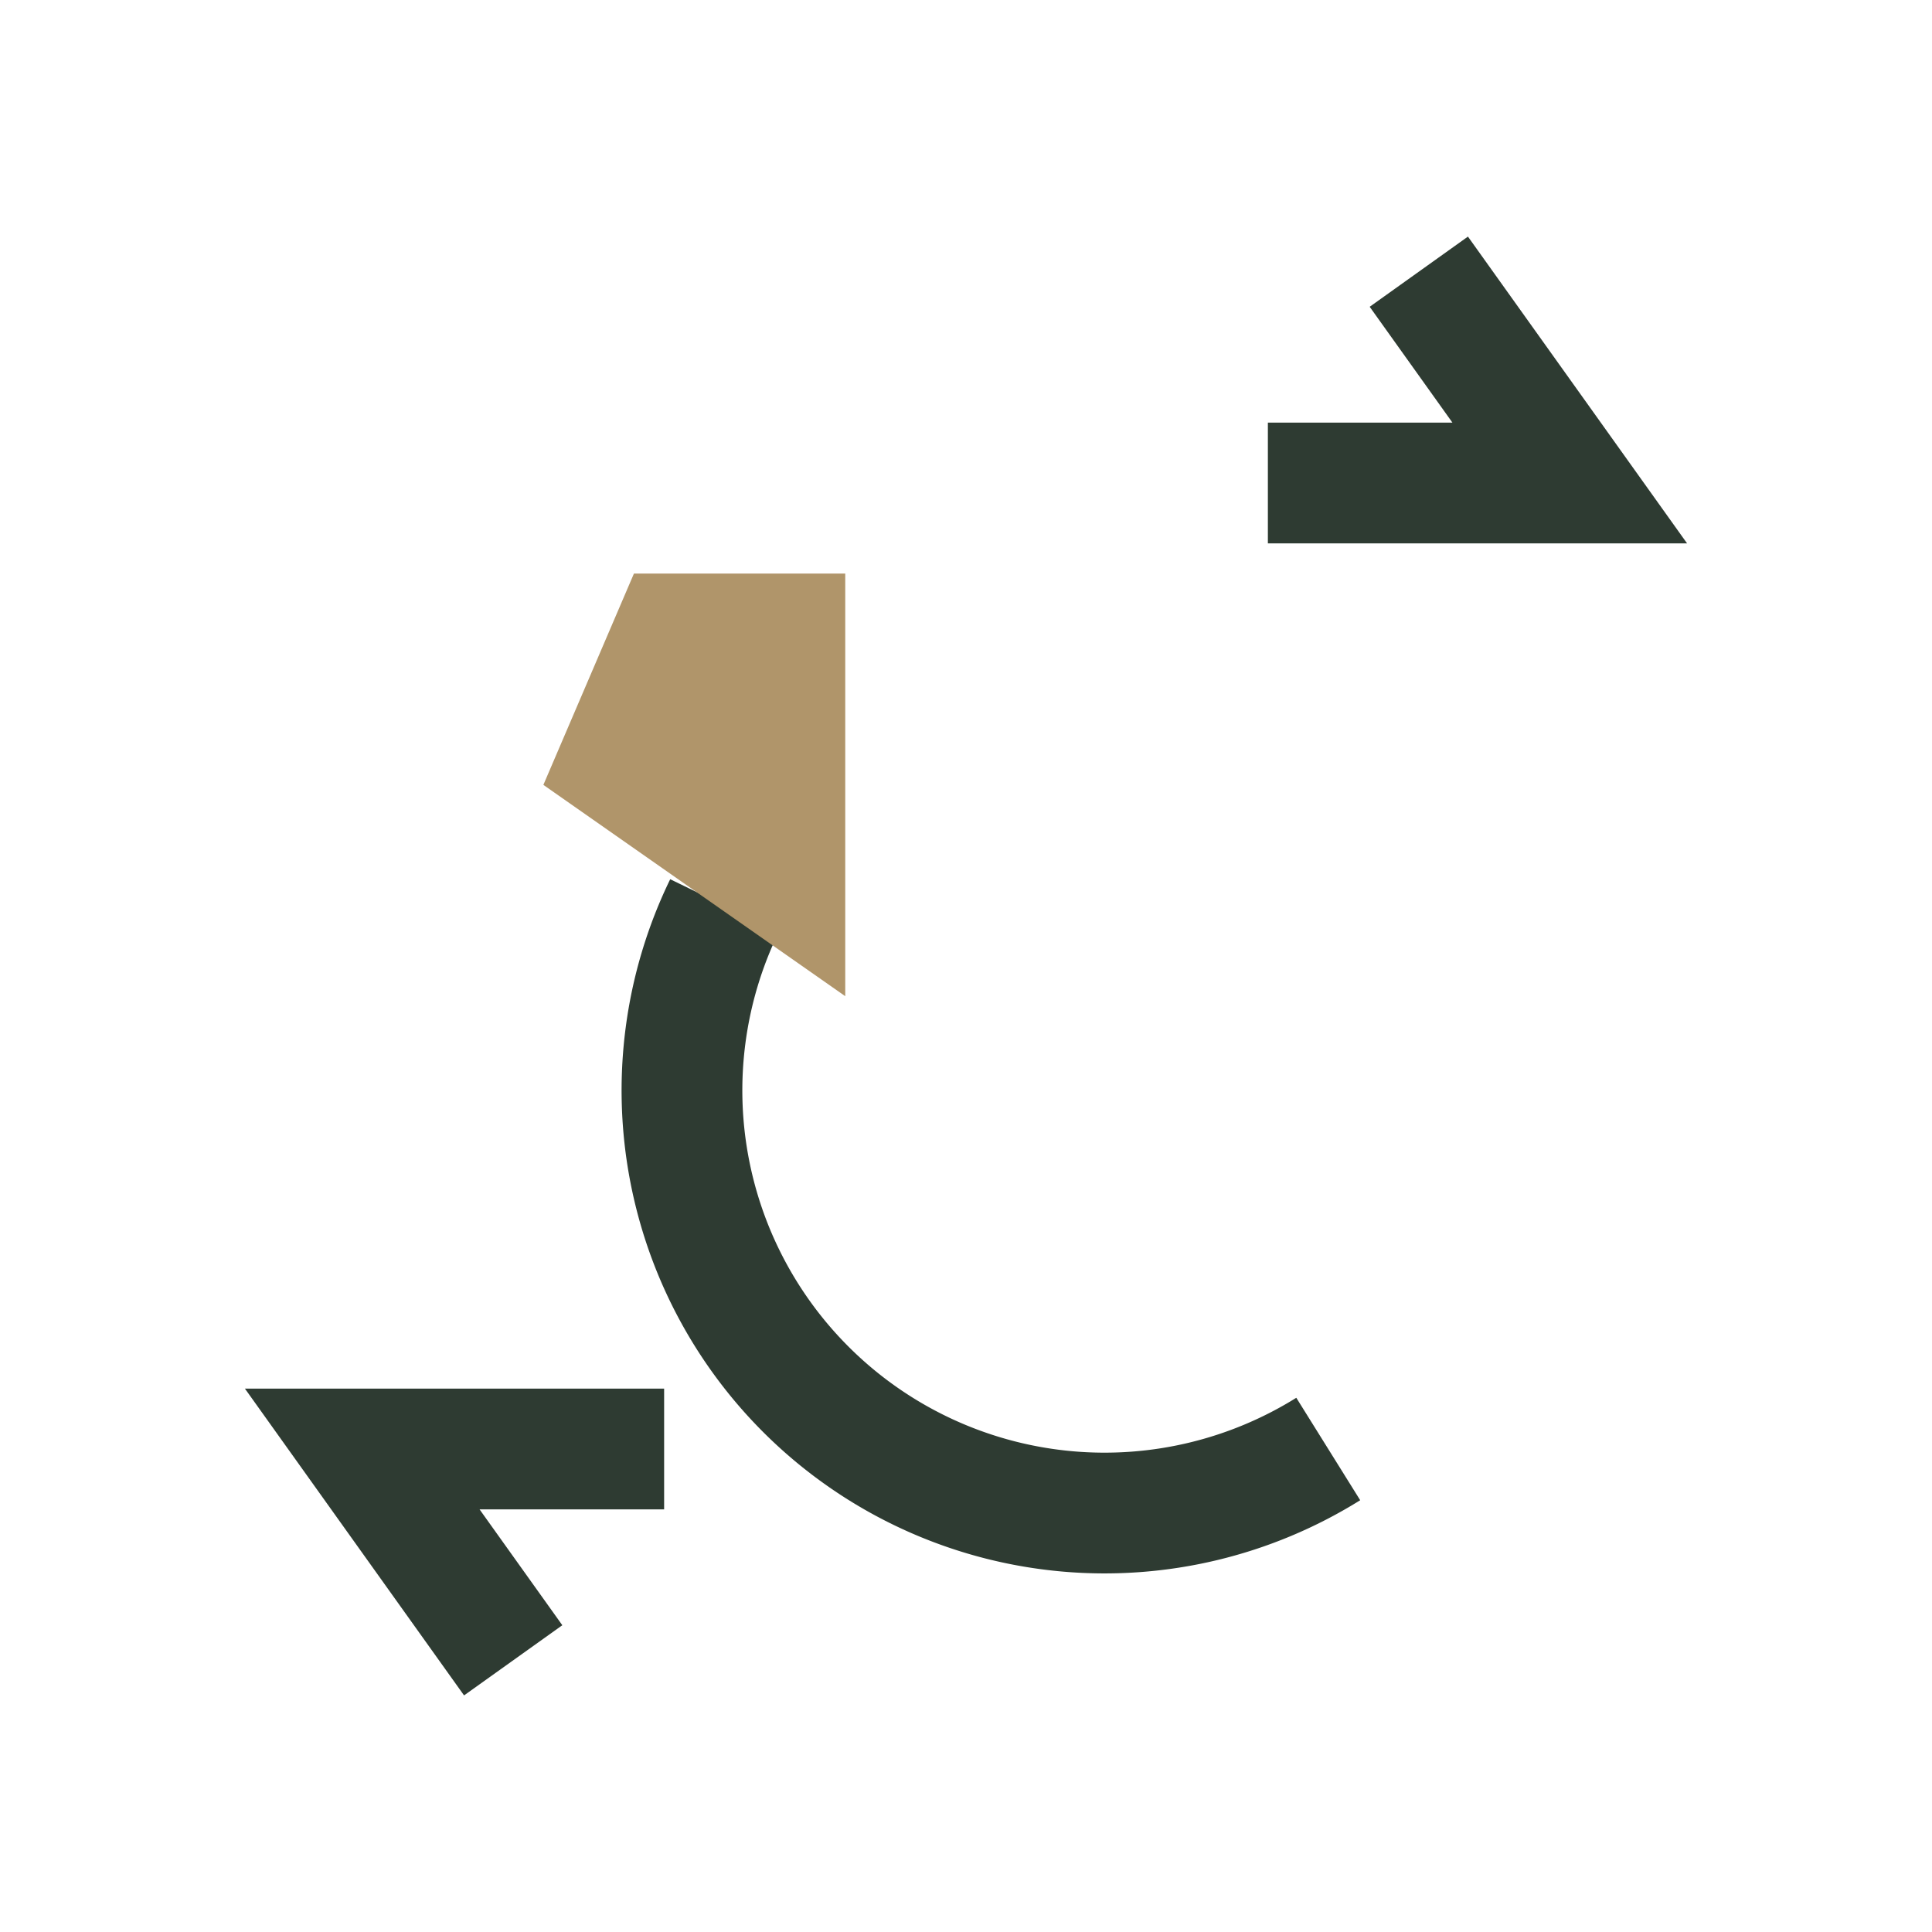 <?xml version="1.0" encoding="UTF-8"?>
<svg xmlns="http://www.w3.org/2000/svg" width="32" height="32" viewBox="0 0 32 32"><path d="M21 8h5l-2.5-3.5m-1.5 19.5a7 7 0 01-10-9M11 24h-5l2.5 3.5" stroke="#2E3B32" stroke-width="2" fill="none"/><path d="M9 13l1.5-3.5H14v7z" fill="#B0956A"/></svg>